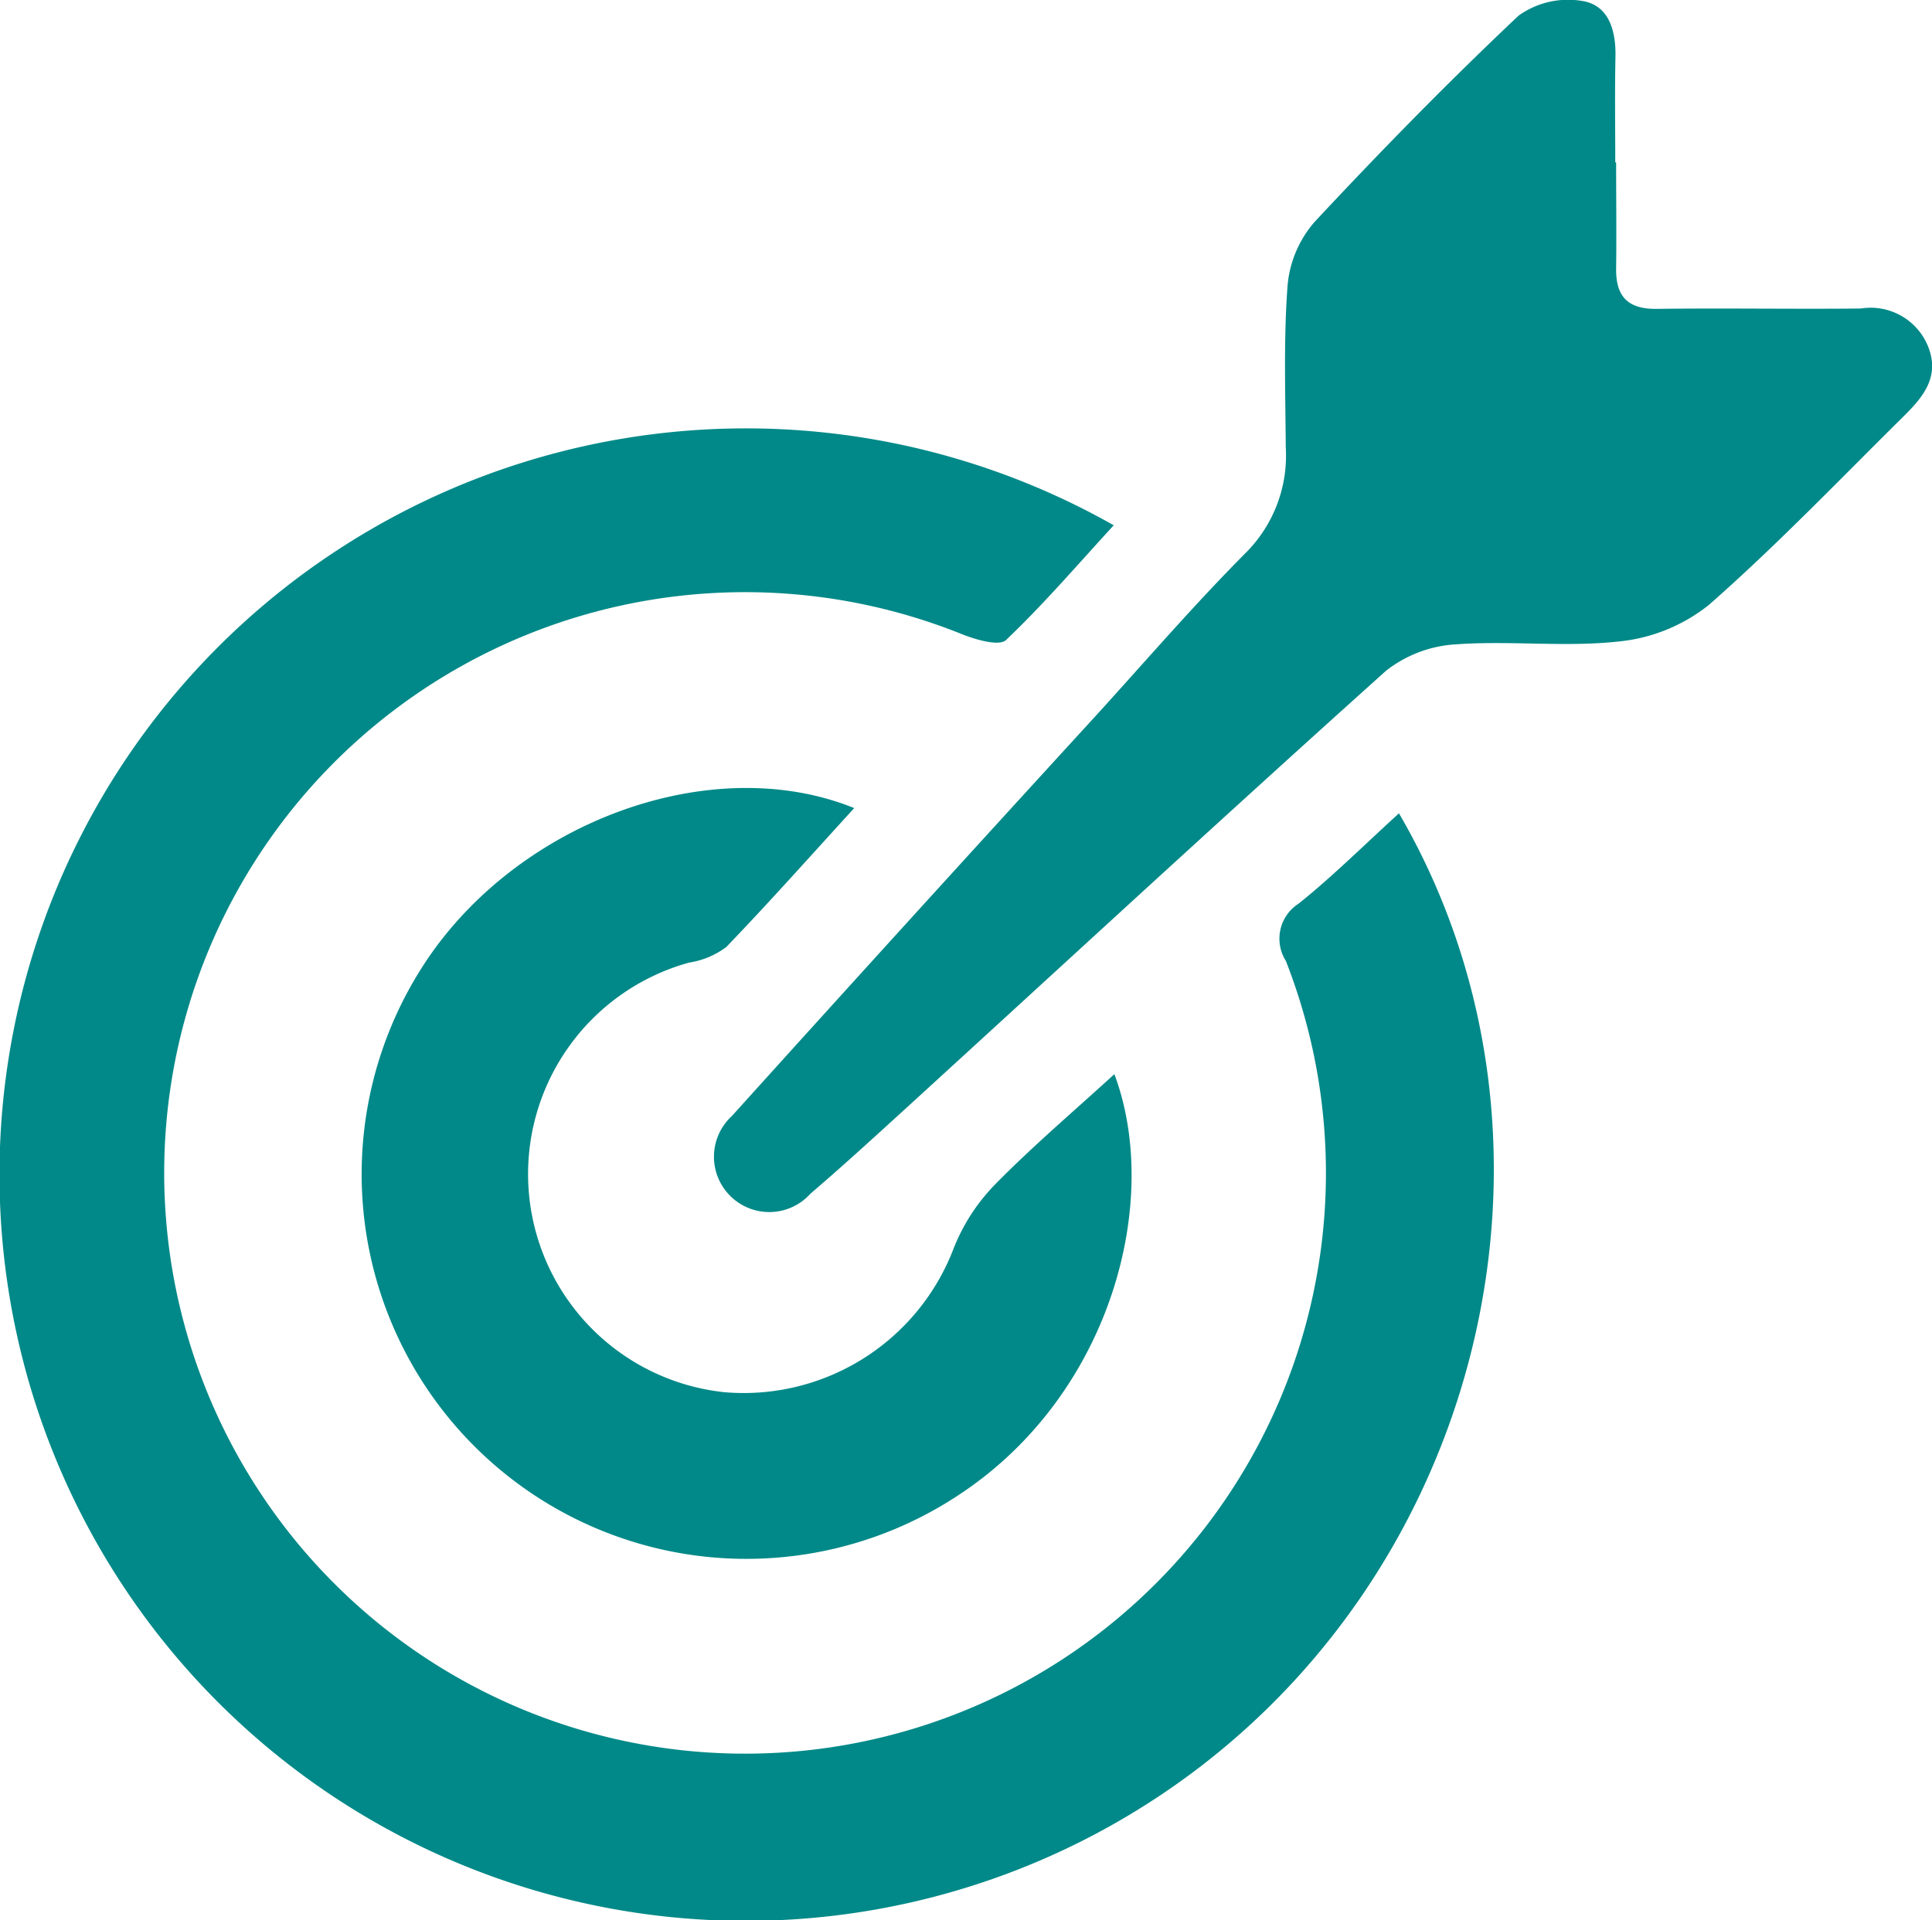 <?xml version="1.0" encoding="UTF-8"?> <svg xmlns="http://www.w3.org/2000/svg" xmlns:xlink="http://www.w3.org/1999/xlink" width="60.351" height="60" viewBox="0 0 60.351 60"><defs><clipPath id="clip-path"><rect id="Rectangle_1912" data-name="Rectangle 1912" width="60.351" height="60" fill="none"></rect></clipPath></defs><g id="Group_2038" data-name="Group 2038" transform="translate(0 0)"><g id="Group_2037" data-name="Group 2037" transform="translate(0 0)" clip-path="url(#clip-path)"><path id="Path_2500" data-name="Path 2500" d="M43.7,25.639c5.683,9.756,2.956,22.713-6.151,29.745A23.316,23.316,0,1,1,34.79,16.64c-1.124,1.224-2.187,2.466-3.365,3.586-.21.2-.932-.008-1.359-.177a18.145,18.145,0,1,0,10.1,10.2,1.3,1.3,0,0,1,.4-1.788c1.067-.854,2.039-1.825,3.131-2.818" transform="translate(0 -0.228)" fill="#008988"></path><path id="Path_2501" data-name="Path 2501" d="M50.864,5.078c0,1.1.014,2.2,0,3.3-.015.884.362,1.285,1.275,1.273,2.123-.029,4.248.011,6.371-.012a1.934,1.934,0,0,1,2.092,1.17c.387.946-.138,1.584-.736,2.177-2.014,1.991-3.975,4.042-6.1,5.91a5.356,5.356,0,0,1-2.823,1.147c-1.67.184-3.382-.033-5.065.088a3.9,3.9,0,0,0-2.2.825C38.617,25.5,33.618,30.116,28.6,34.7c-.959.875-1.916,1.751-2.9,2.592a1.728,1.728,0,1,1-2.454-2.427q5.65-6.262,11.346-12.481c1.562-1.715,3.077-3.477,4.712-5.121a4.291,4.291,0,0,0,1.24-3.289c-.011-1.687-.069-3.379.057-5.057a3.486,3.486,0,0,1,.841-1.981C43.5,4.729,45.618,2.563,47.819.487A2.653,2.653,0,0,1,49.8.029c.835.129,1.06.923,1.043,1.745-.023,1.1-.006,2.2-.006,3.3h.024" transform="translate(-0.38 0)" fill="#008988"></path><path id="Path_2502" data-name="Path 2502" d="M26.878,25.667c-1.344,1.47-2.645,2.936-4,4.344a2.608,2.608,0,0,1-1.161.485,6.854,6.854,0,0,0,1.112,13.423,7.021,7.021,0,0,0,7.153-4.492,6.014,6.014,0,0,1,1.295-2c1.178-1.2,2.463-2.29,3.726-3.446,1.47,3.911-.052,9.958-4.824,13.123A12.018,12.018,0,0,1,13.5,30.454c2.926-4.394,8.946-6.579,13.377-4.786" transform="translate(-0.193 -0.42)" fill="#008988"></path></g></g></svg> 